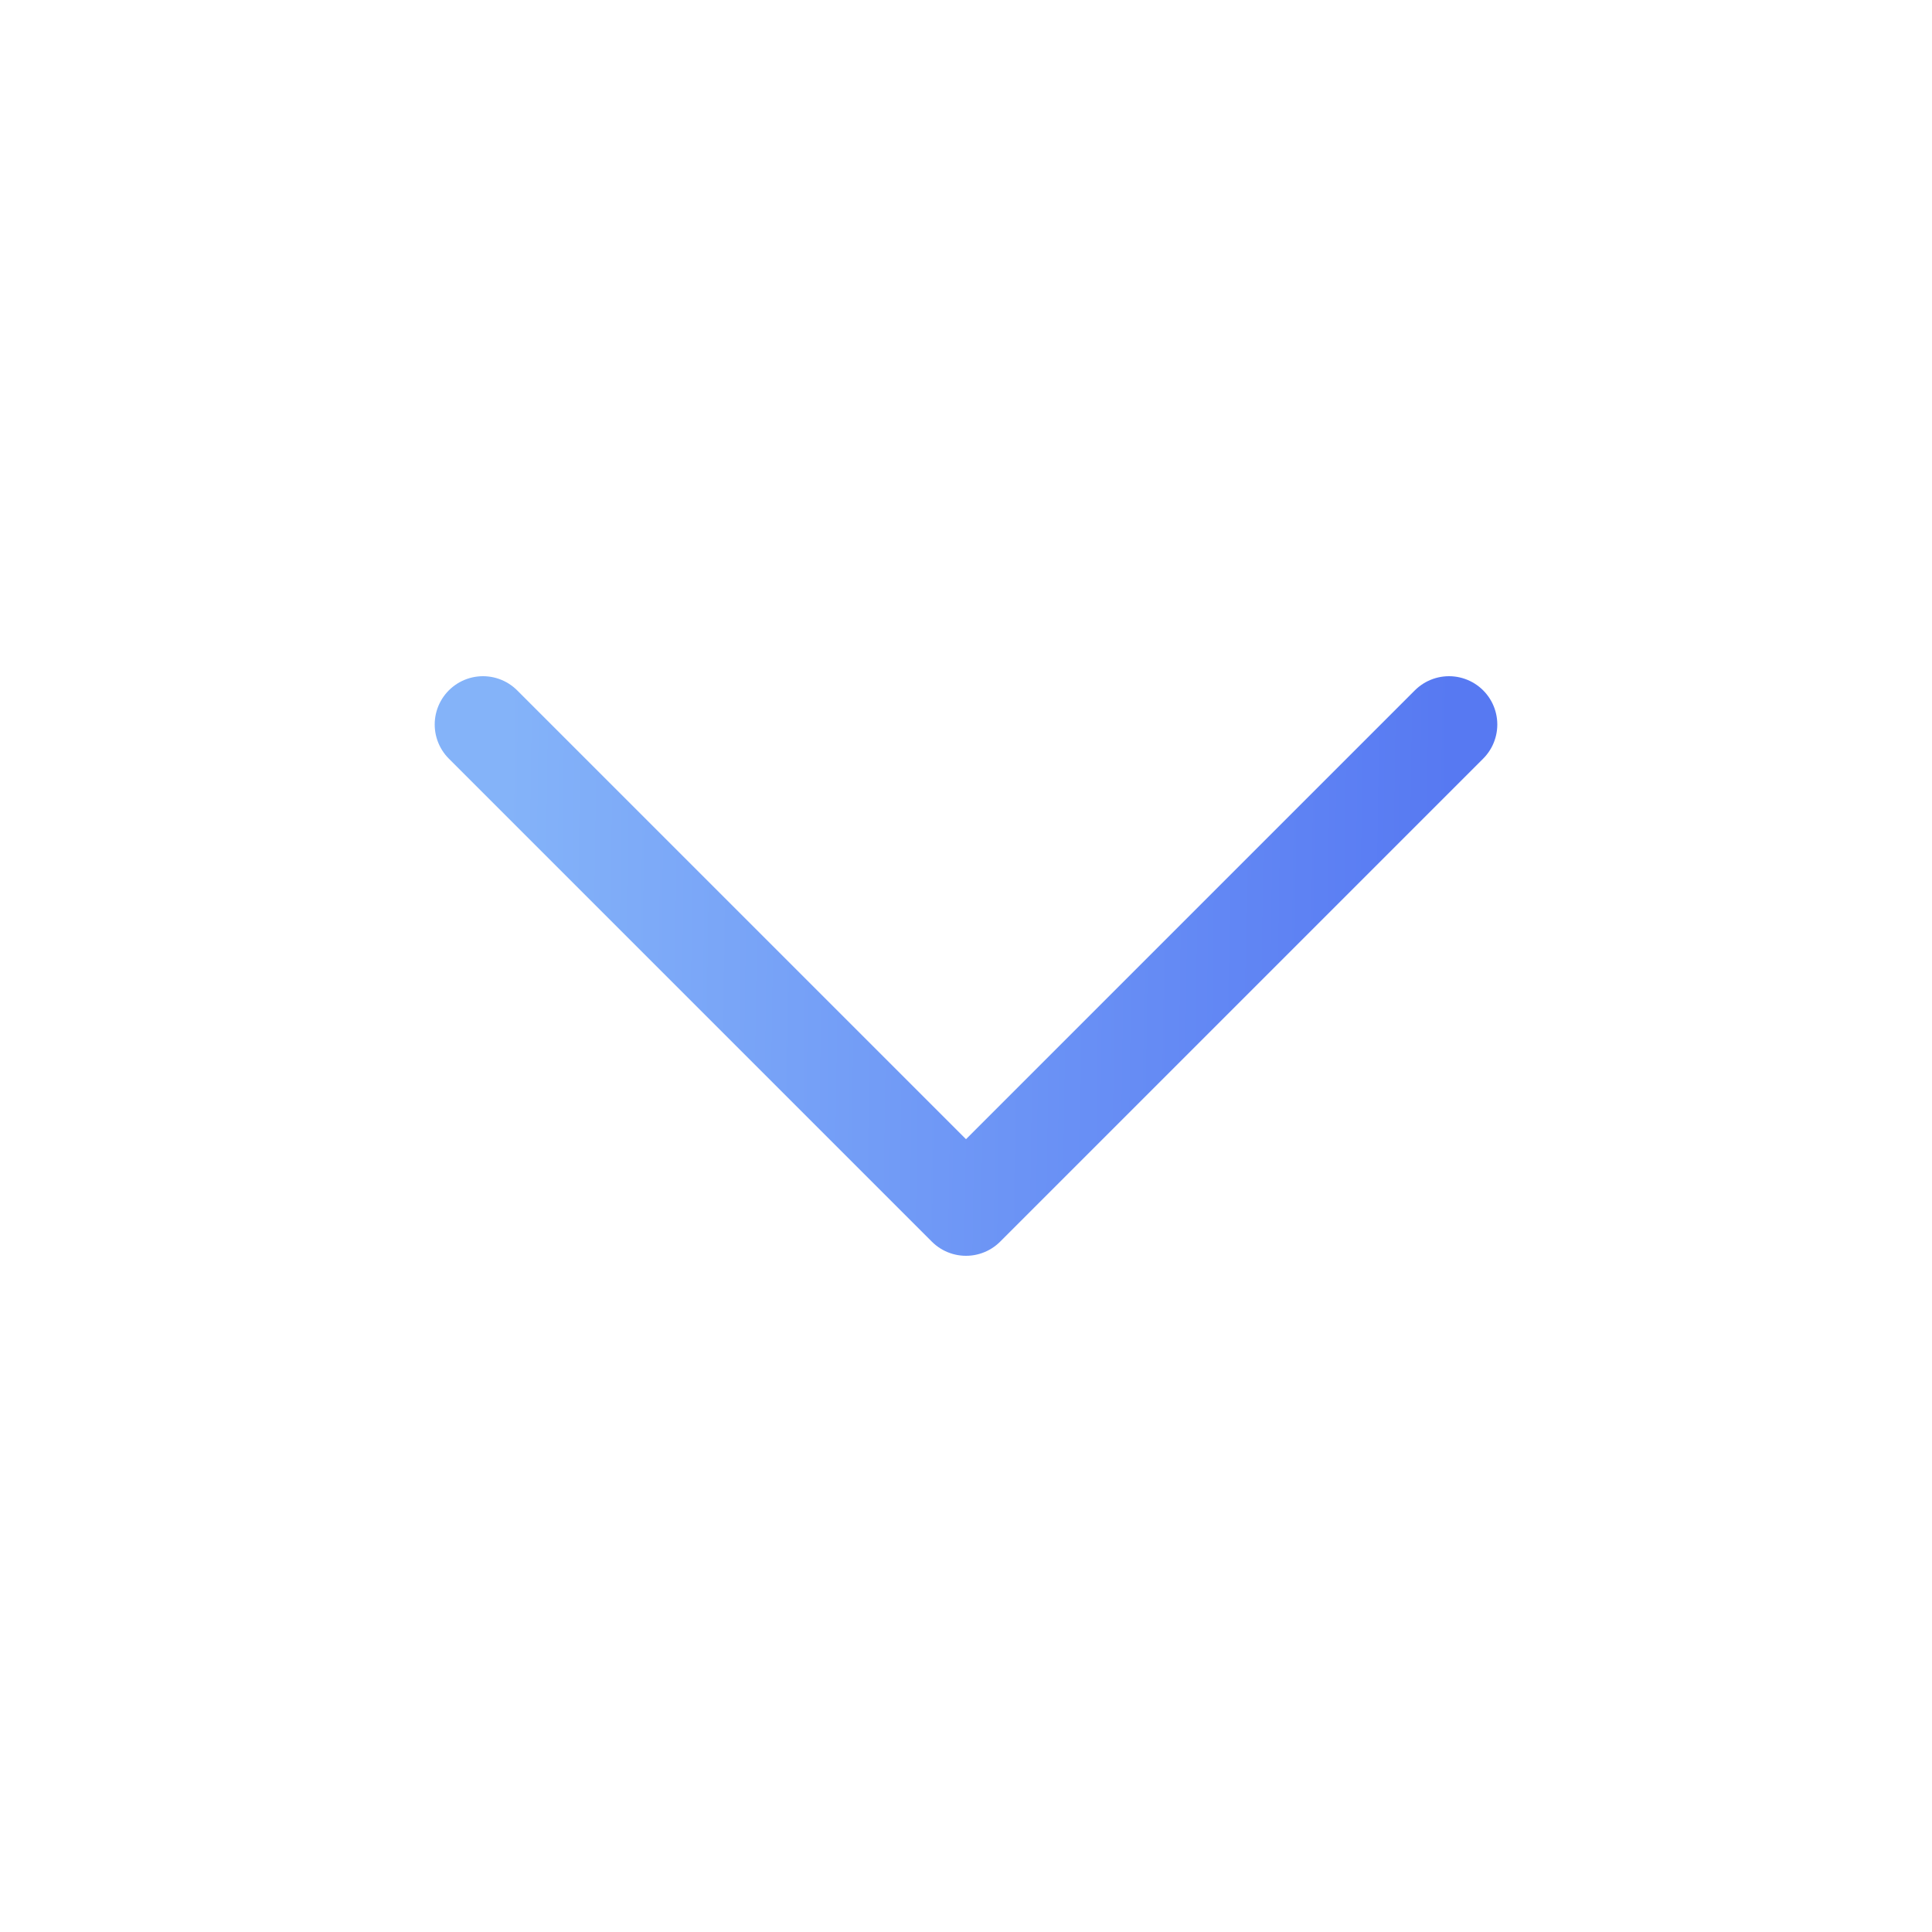 <svg width="24" height="24" viewBox="0 0 24 24" fill="none" xmlns="http://www.w3.org/2000/svg">
<g id="chevron-down">
<path id="Vector" d="M6 9L12 15L18 9" stroke="url(#paint0_linear_0_684)" stroke-width="1.2" stroke-linecap="round" stroke-linejoin="round"/>
</g>
<defs>
<linearGradient id="paint0_linear_0_684" x1="6.265" y1="11.571" x2="18.004" y2="11.735" gradientUnits="userSpaceOnUse">
<stop stop-color="#84B3F9"/>
<stop offset="1" stop-color="#5779F2"/>
</linearGradient>
</defs>
</svg>
